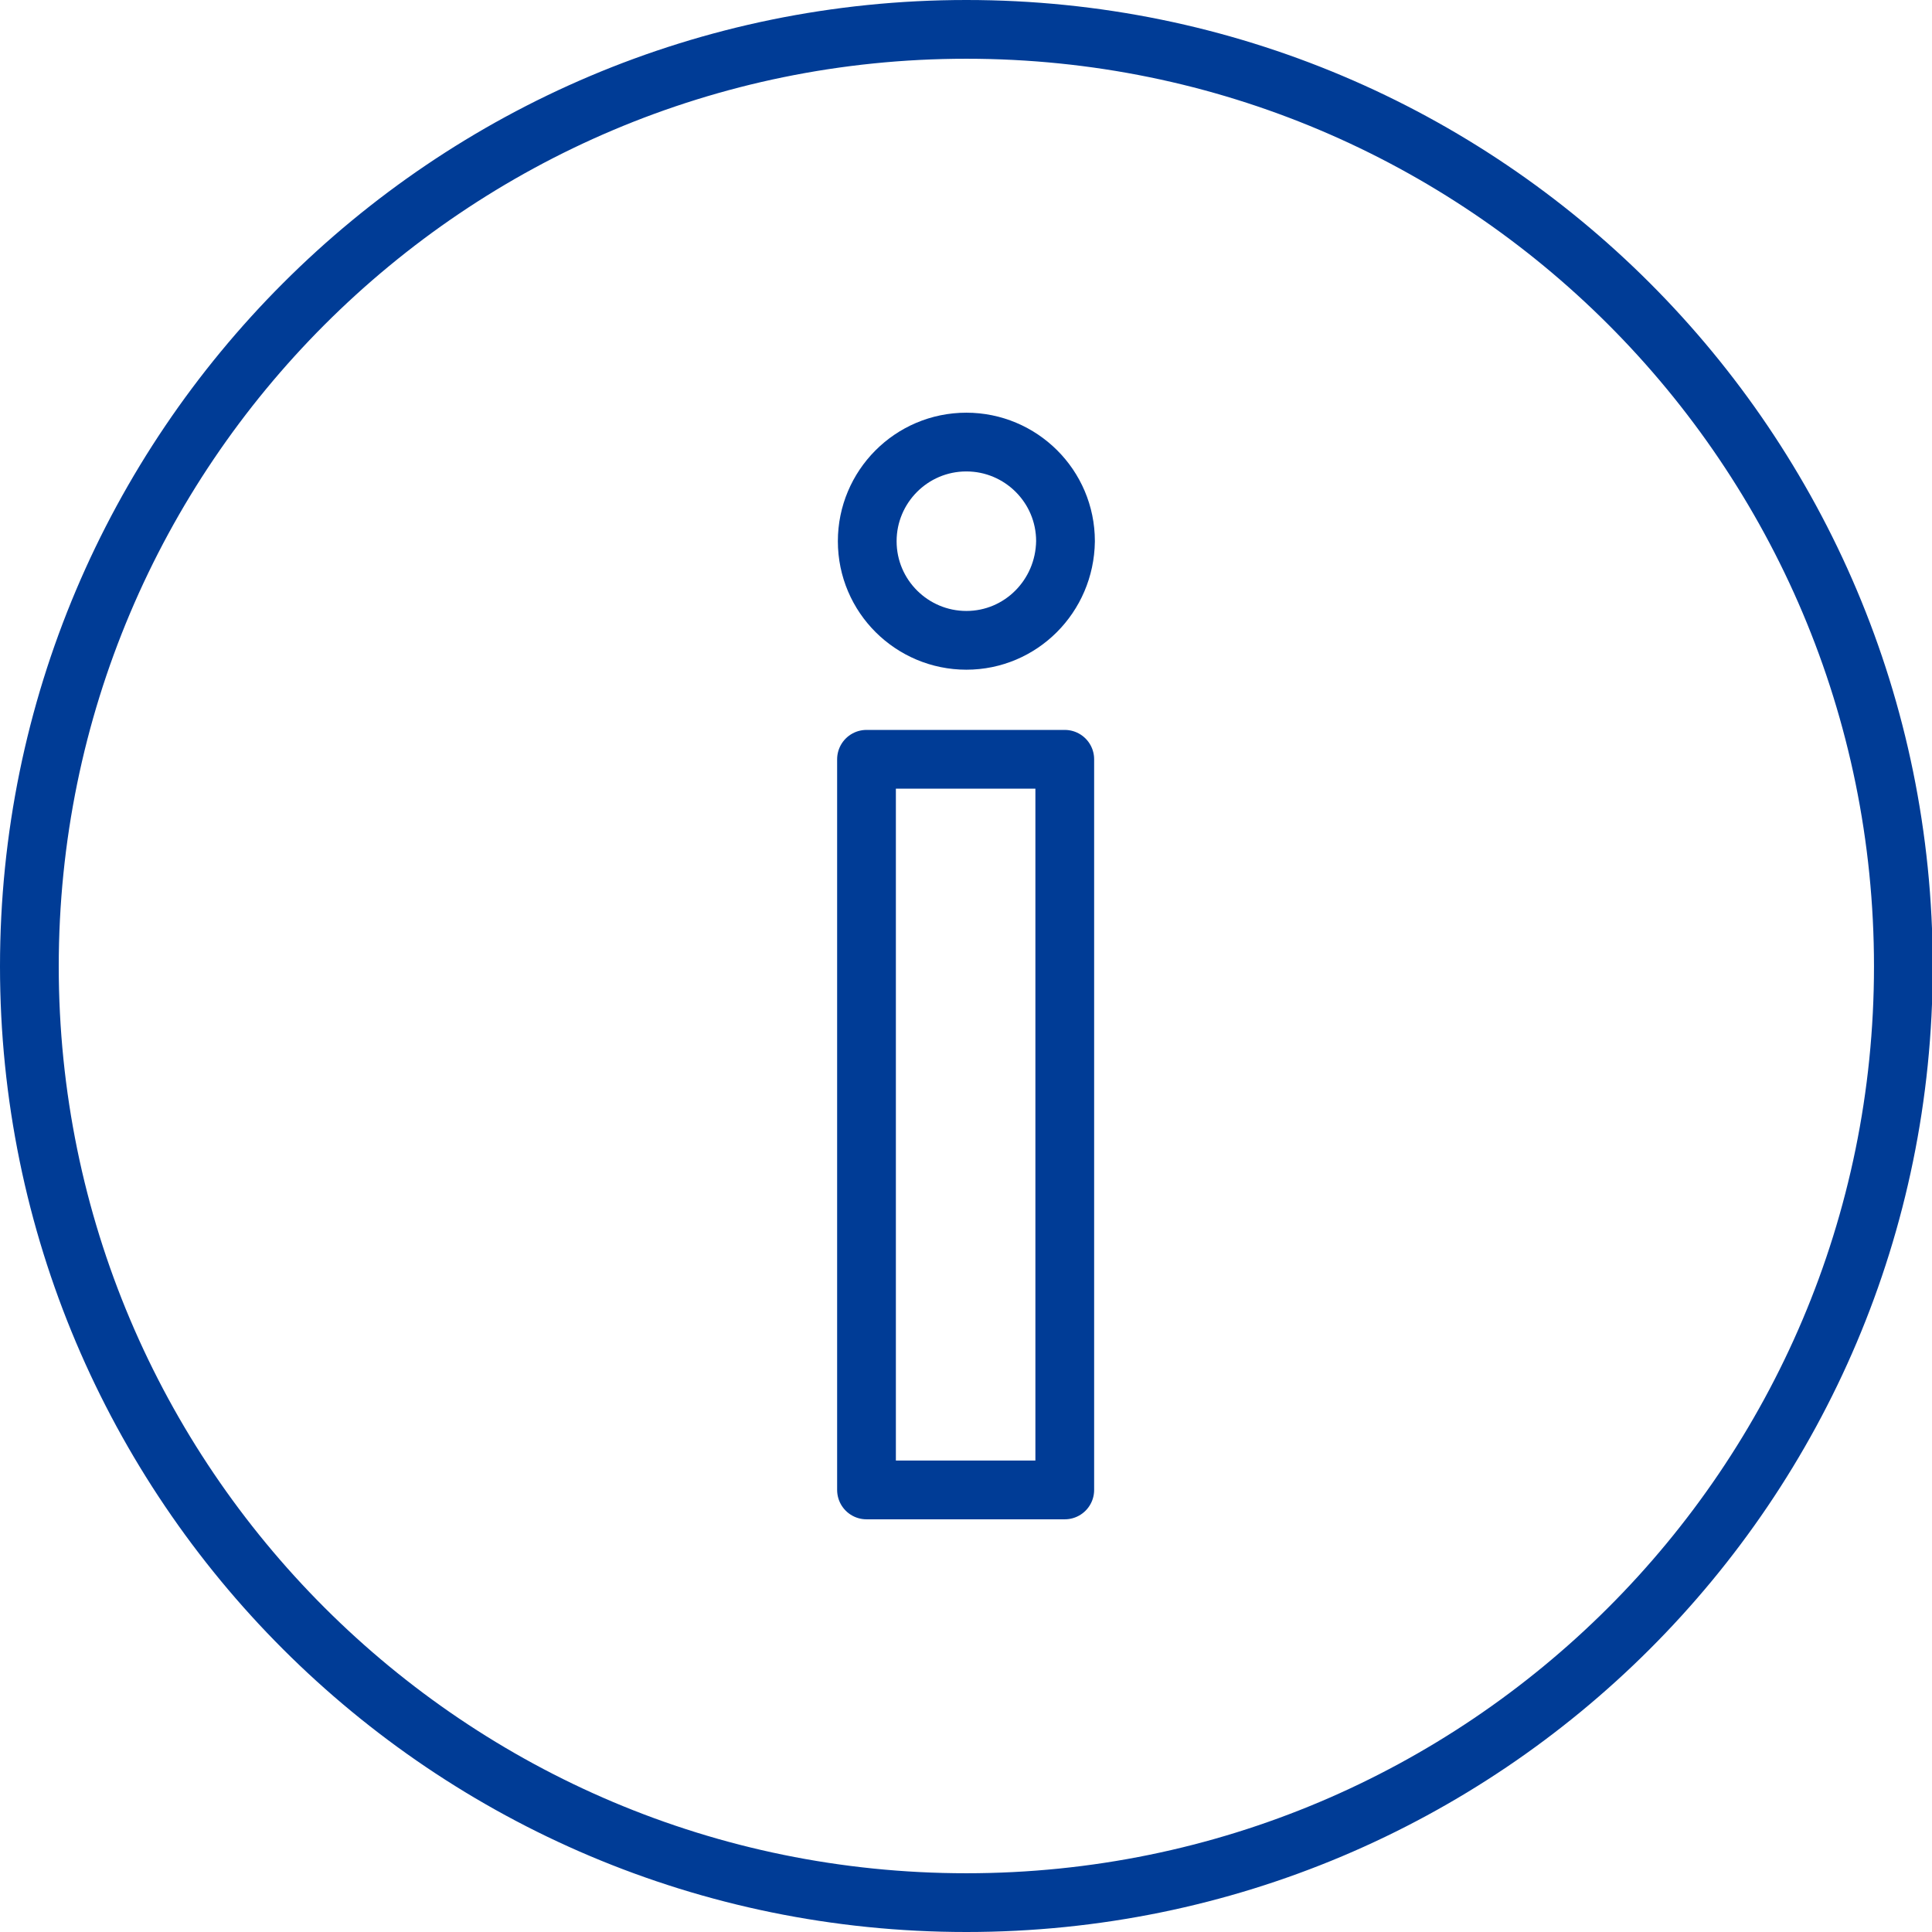 <?xml version="1.0" encoding="utf-8"?>
<!-- Generator: Adobe Illustrator 24.0.3, SVG Export Plug-In . SVG Version: 6.00 Build 0)  -->
<svg version="1.1" id="Layer_1" xmlns="http://www.w3.org/2000/svg" xmlns:xlink="http://www.w3.org/1999/xlink" x="0px" y="0px"
	 viewBox="0 0 26.31 26.31" style="enable-background:new 0 0 26.31 26.31;" xml:space="preserve">
<style type="text/css">
	
		.st0{clip-path:url(#SVGID_2_);fill:none;stroke:#003C96;stroke-width:0.8;stroke-linecap:round;stroke-linejoin:round;stroke-miterlimit:10;}
</style>
<g>
	<defs>
		<rect id="SVGID_1_" y="0" width="26.31" height="26.31"/>
	</defs>
	<clipPath id="SVGID_2_">
		<use xlink:href="#SVGID_1_"  style="overflow:visible;"/>
	</clipPath>
	<path class="st0" d="M13.16,25.91L13.16,25.91C6.11,25.91,0.4,20.2,0.4,13.16S6.11,0.4,13.16,0.4s12.76,5.71,12.76,12.76
		S20.2,25.91,13.16,25.91z"/>
	<path class="st0" d="M14.5,20.29h-2.7v-9.95h2.7V20.29z M13.16,8.72L13.16,8.72c-0.74,0-1.35-0.6-1.35-1.35
		c0-0.74,0.6-1.35,1.35-1.35c0.74,0,1.35,0.6,1.35,1.35C14.5,8.12,13.9,8.72,13.16,8.72z"/>
</g>
</svg>
